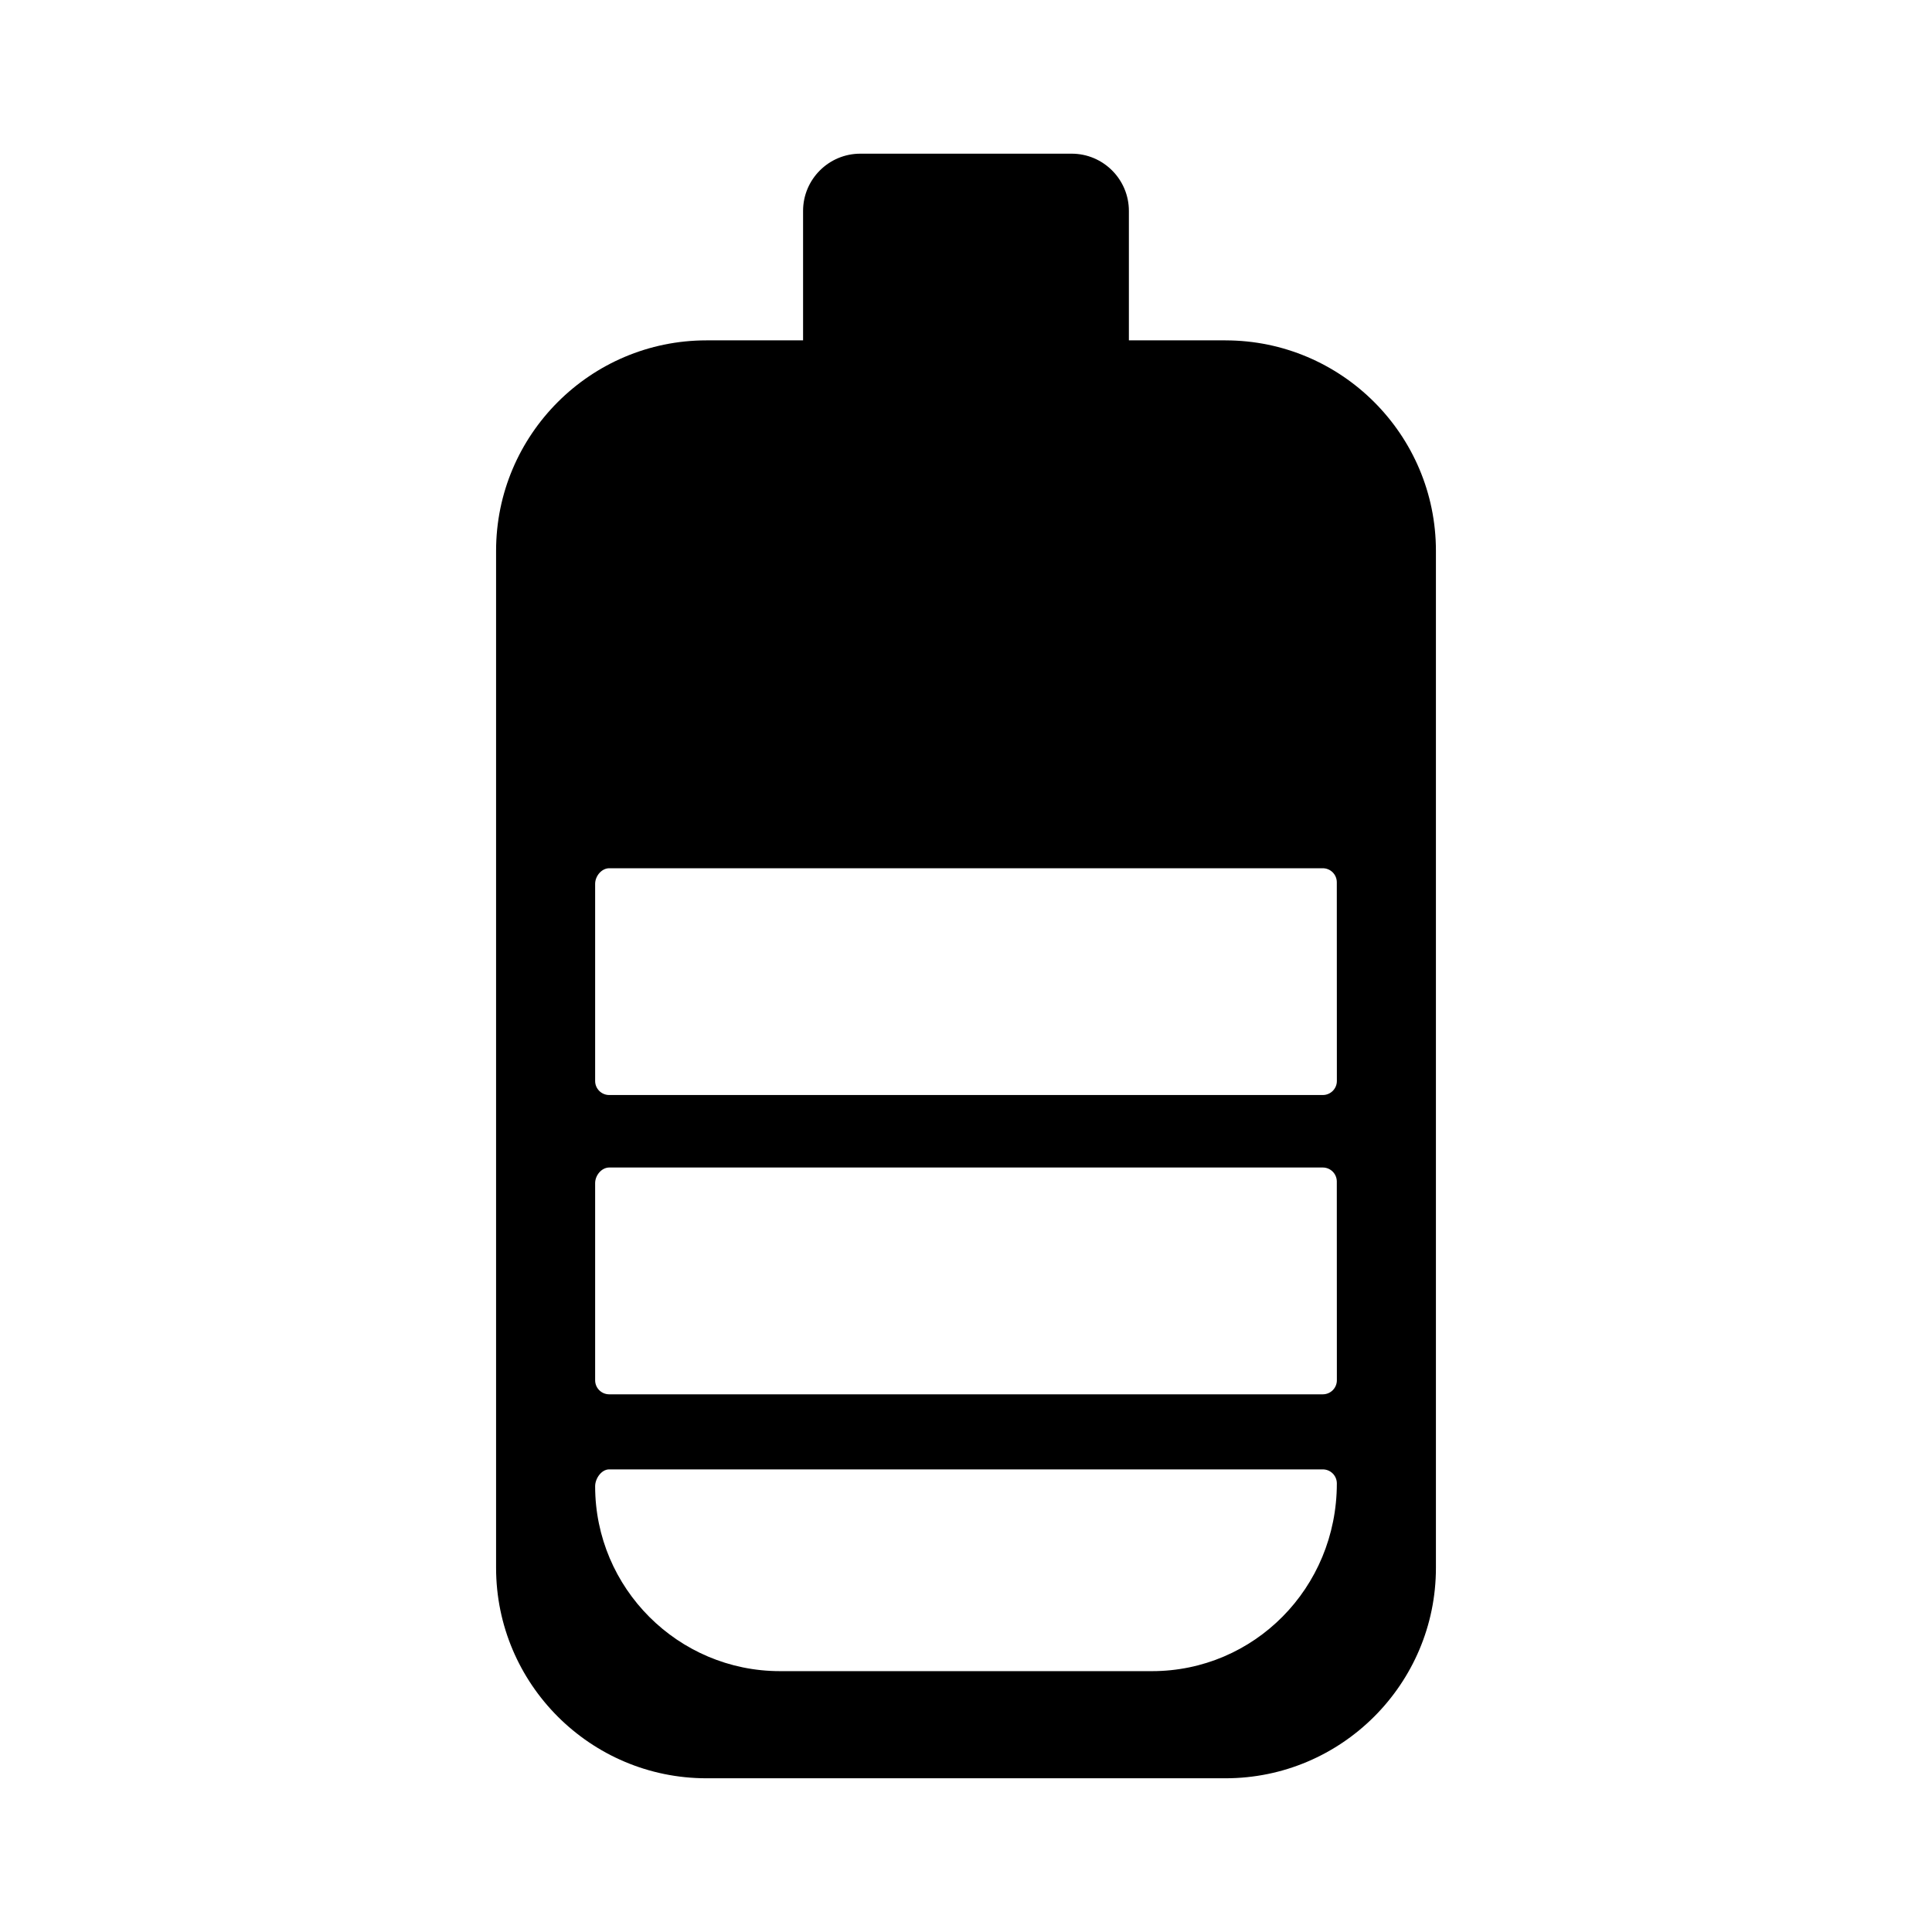 <?xml version="1.0" encoding="UTF-8"?>
<!-- Uploaded to: SVG Repo, www.svgrepo.com, Generator: SVG Repo Mixer Tools -->
<svg fill="#000000" width="800px" height="800px" version="1.1" viewBox="144 144 512 512" xmlns="http://www.w3.org/2000/svg">
 <path d="m468.76 234.2h-25.594v-34.305c0-8.363-6.801-15.168-15.164-15.168h-56.012c-8.363 0-15.168 6.801-15.168 15.168v34.305h-25.605c-30.742 0-55.75 25.02-55.75 55.766v269.53c0 30.754 25.008 55.766 55.75 55.766h137.55c30.754 0 55.766-25.016 55.766-55.766v-269.52c0-30.754-25.016-55.773-55.77-55.773zm-19.48 352.67h-98.57c-27.008 0-48.992-21.98-48.992-49 0-2.051 1.668-4.469 3.719-4.469h189.12c2.055 0 3.719 1.668 3.719 3.719 0 27.77-21.98 49.75-48.996 49.75zm45.277-73.363h-189.12c-2.051 0-3.719-1.668-3.719-3.719v-52.25c0-2.051 1.699-4.137 3.75-4.137h189.08c2.055 0 3.719 1.664 3.719 3.719l0.016 52.668c0 2.051-1.668 3.719-3.719 3.719zm0-79.316h-189.12c-2.051 0-3.719-1.668-3.719-3.719v-52.238c0-2.055 1.699-4.141 3.75-4.141h189.08c2.055 0 3.719 1.668 3.719 3.719l0.016 52.664c0 2.051-1.668 3.715-3.719 3.715z"/>
</svg>